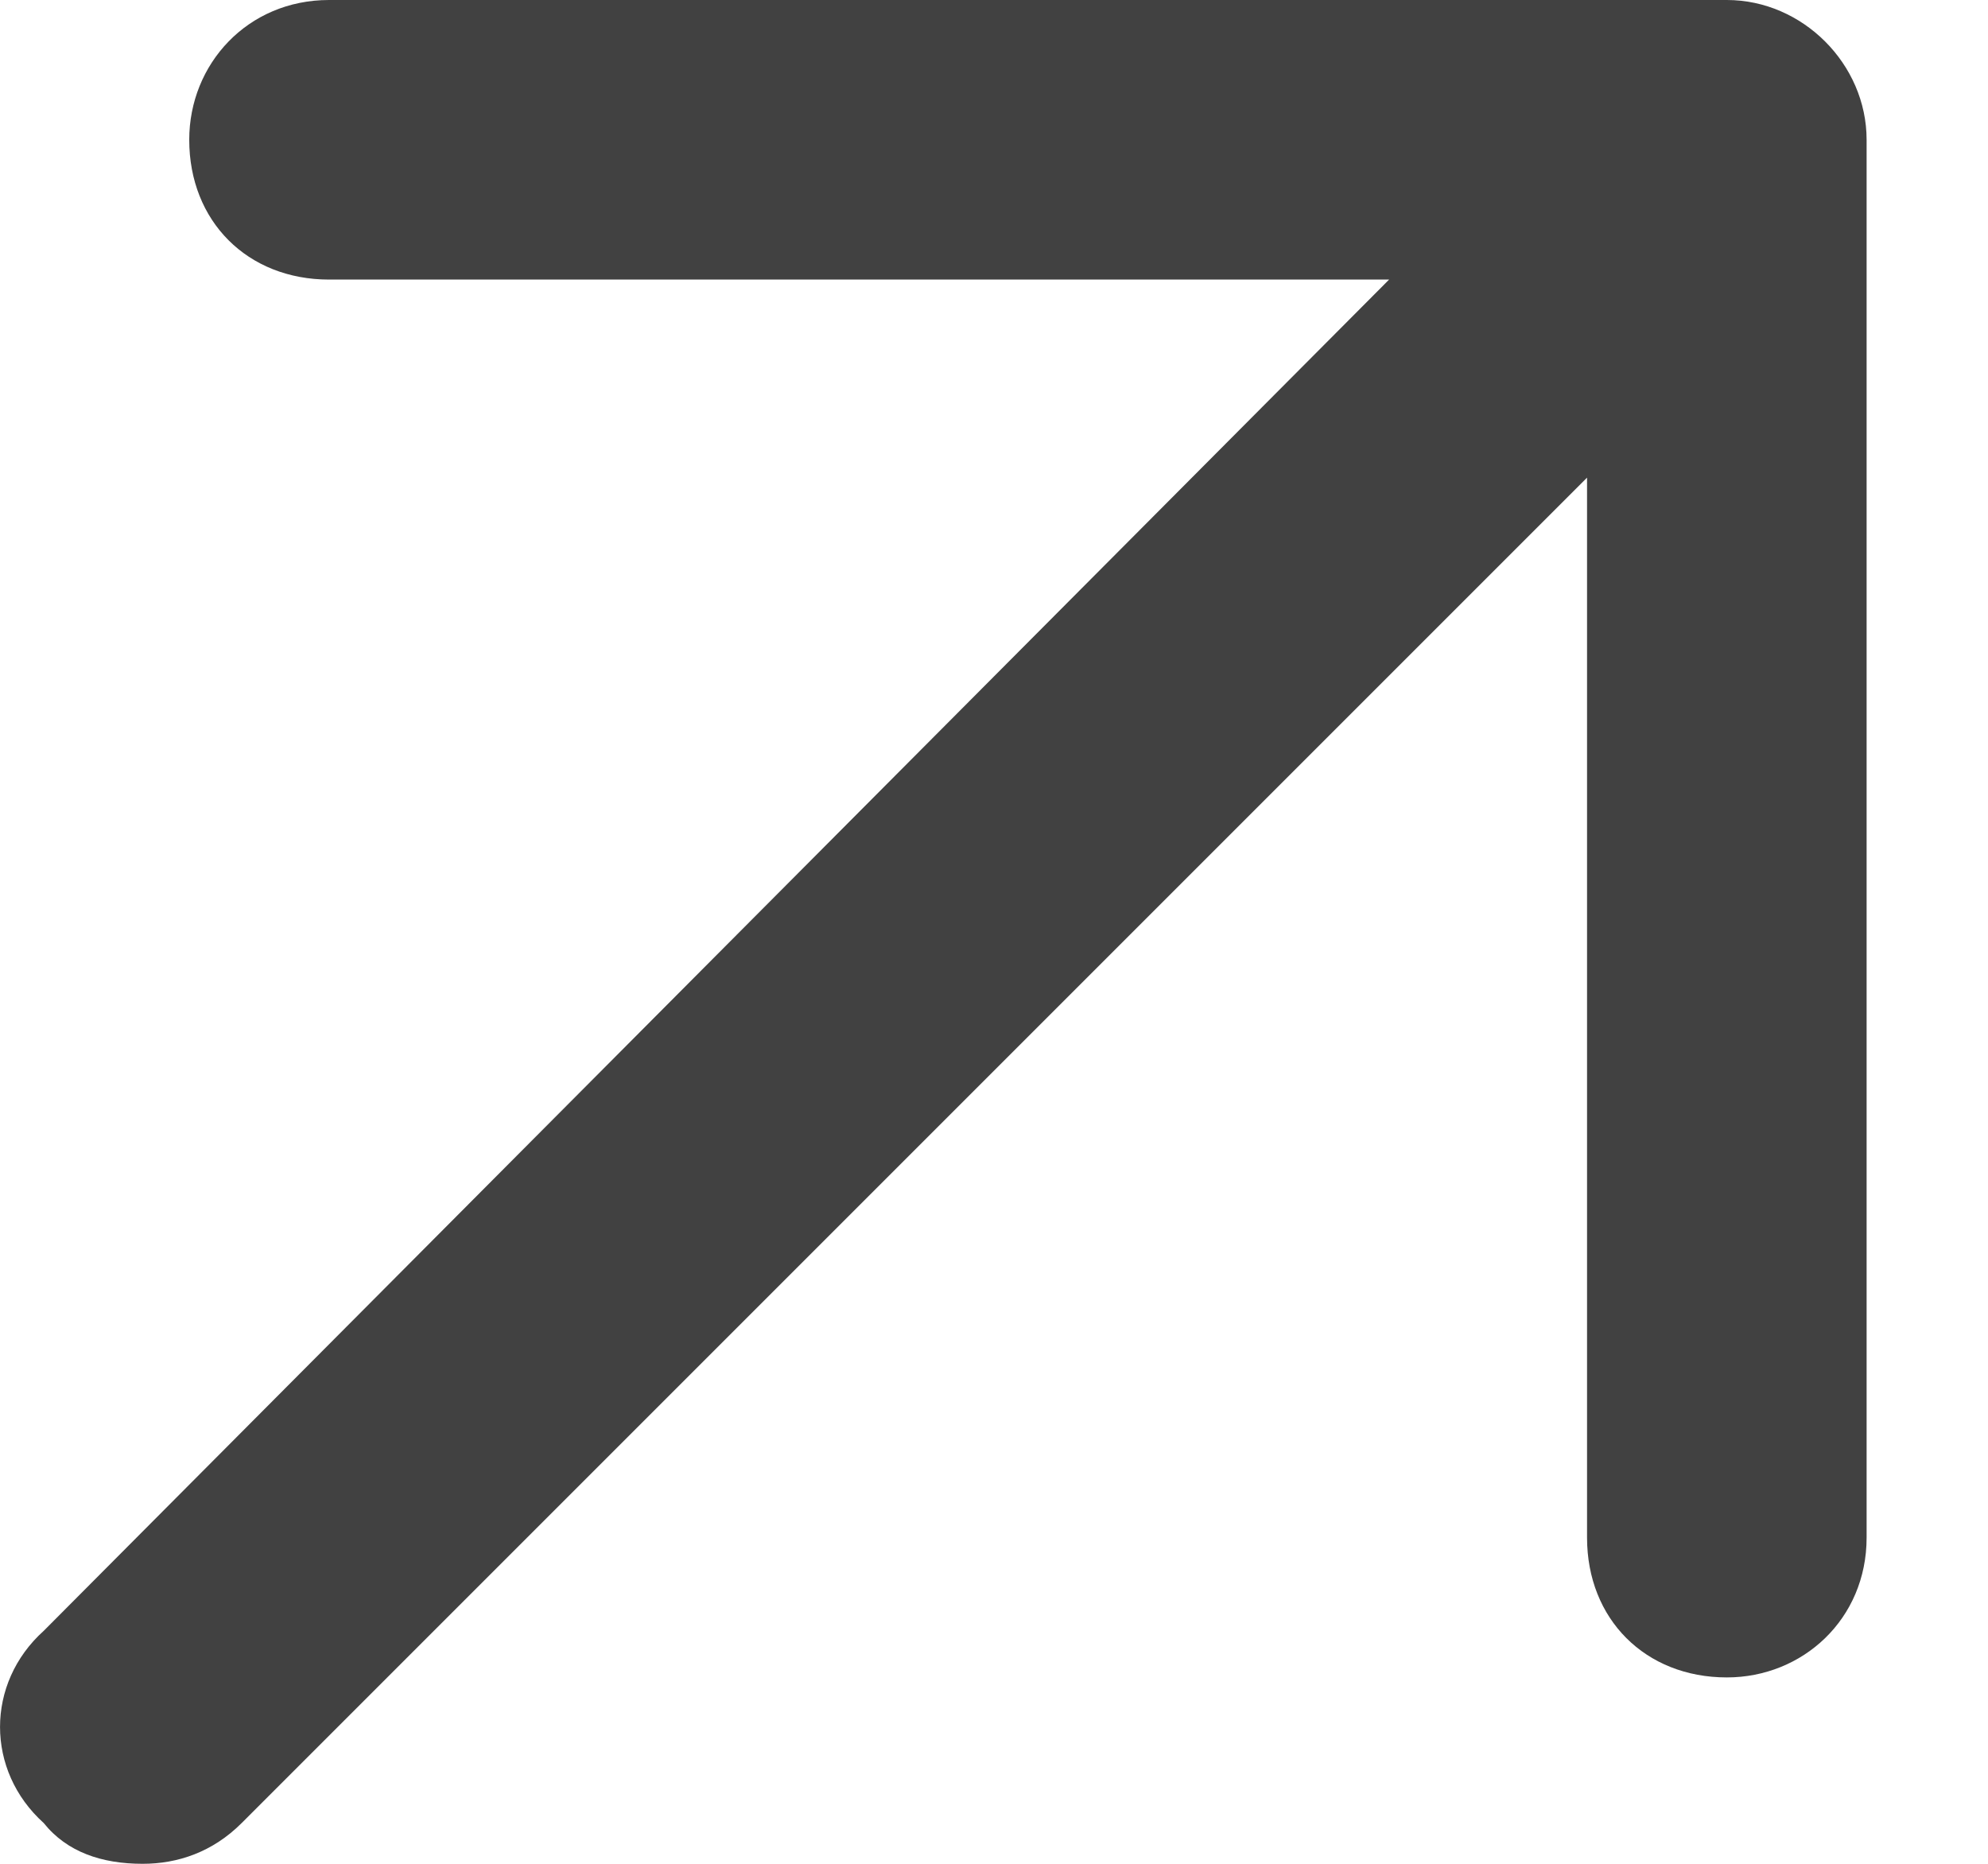 <?xml version="1.0" encoding="utf-8"?>
<svg xmlns="http://www.w3.org/2000/svg" fill="none" height="100%" overflow="visible" preserveAspectRatio="none" style="display: block;" viewBox="0 0 16 15" width="100%">
<path d="M15.023 1.125V12.375C15.023 13.031 14.508 13.5 13.898 13.5C13.242 13.5 12.773 13.031 12.773 12.375V3.844L1.945 14.672C1.711 14.906 1.43 15 1.148 15C0.82 15 0.539 14.906 0.352 14.672C-0.117 14.25 -0.117 13.547 0.352 13.125L11.18 2.25H2.648C1.992 2.25 1.523 1.781 1.523 1.125C1.523 0.516 1.992 0 2.648 0H13.898C14.508 0 15.023 0.516 15.023 1.125Z" fill="#414141" id=""/>
</svg>